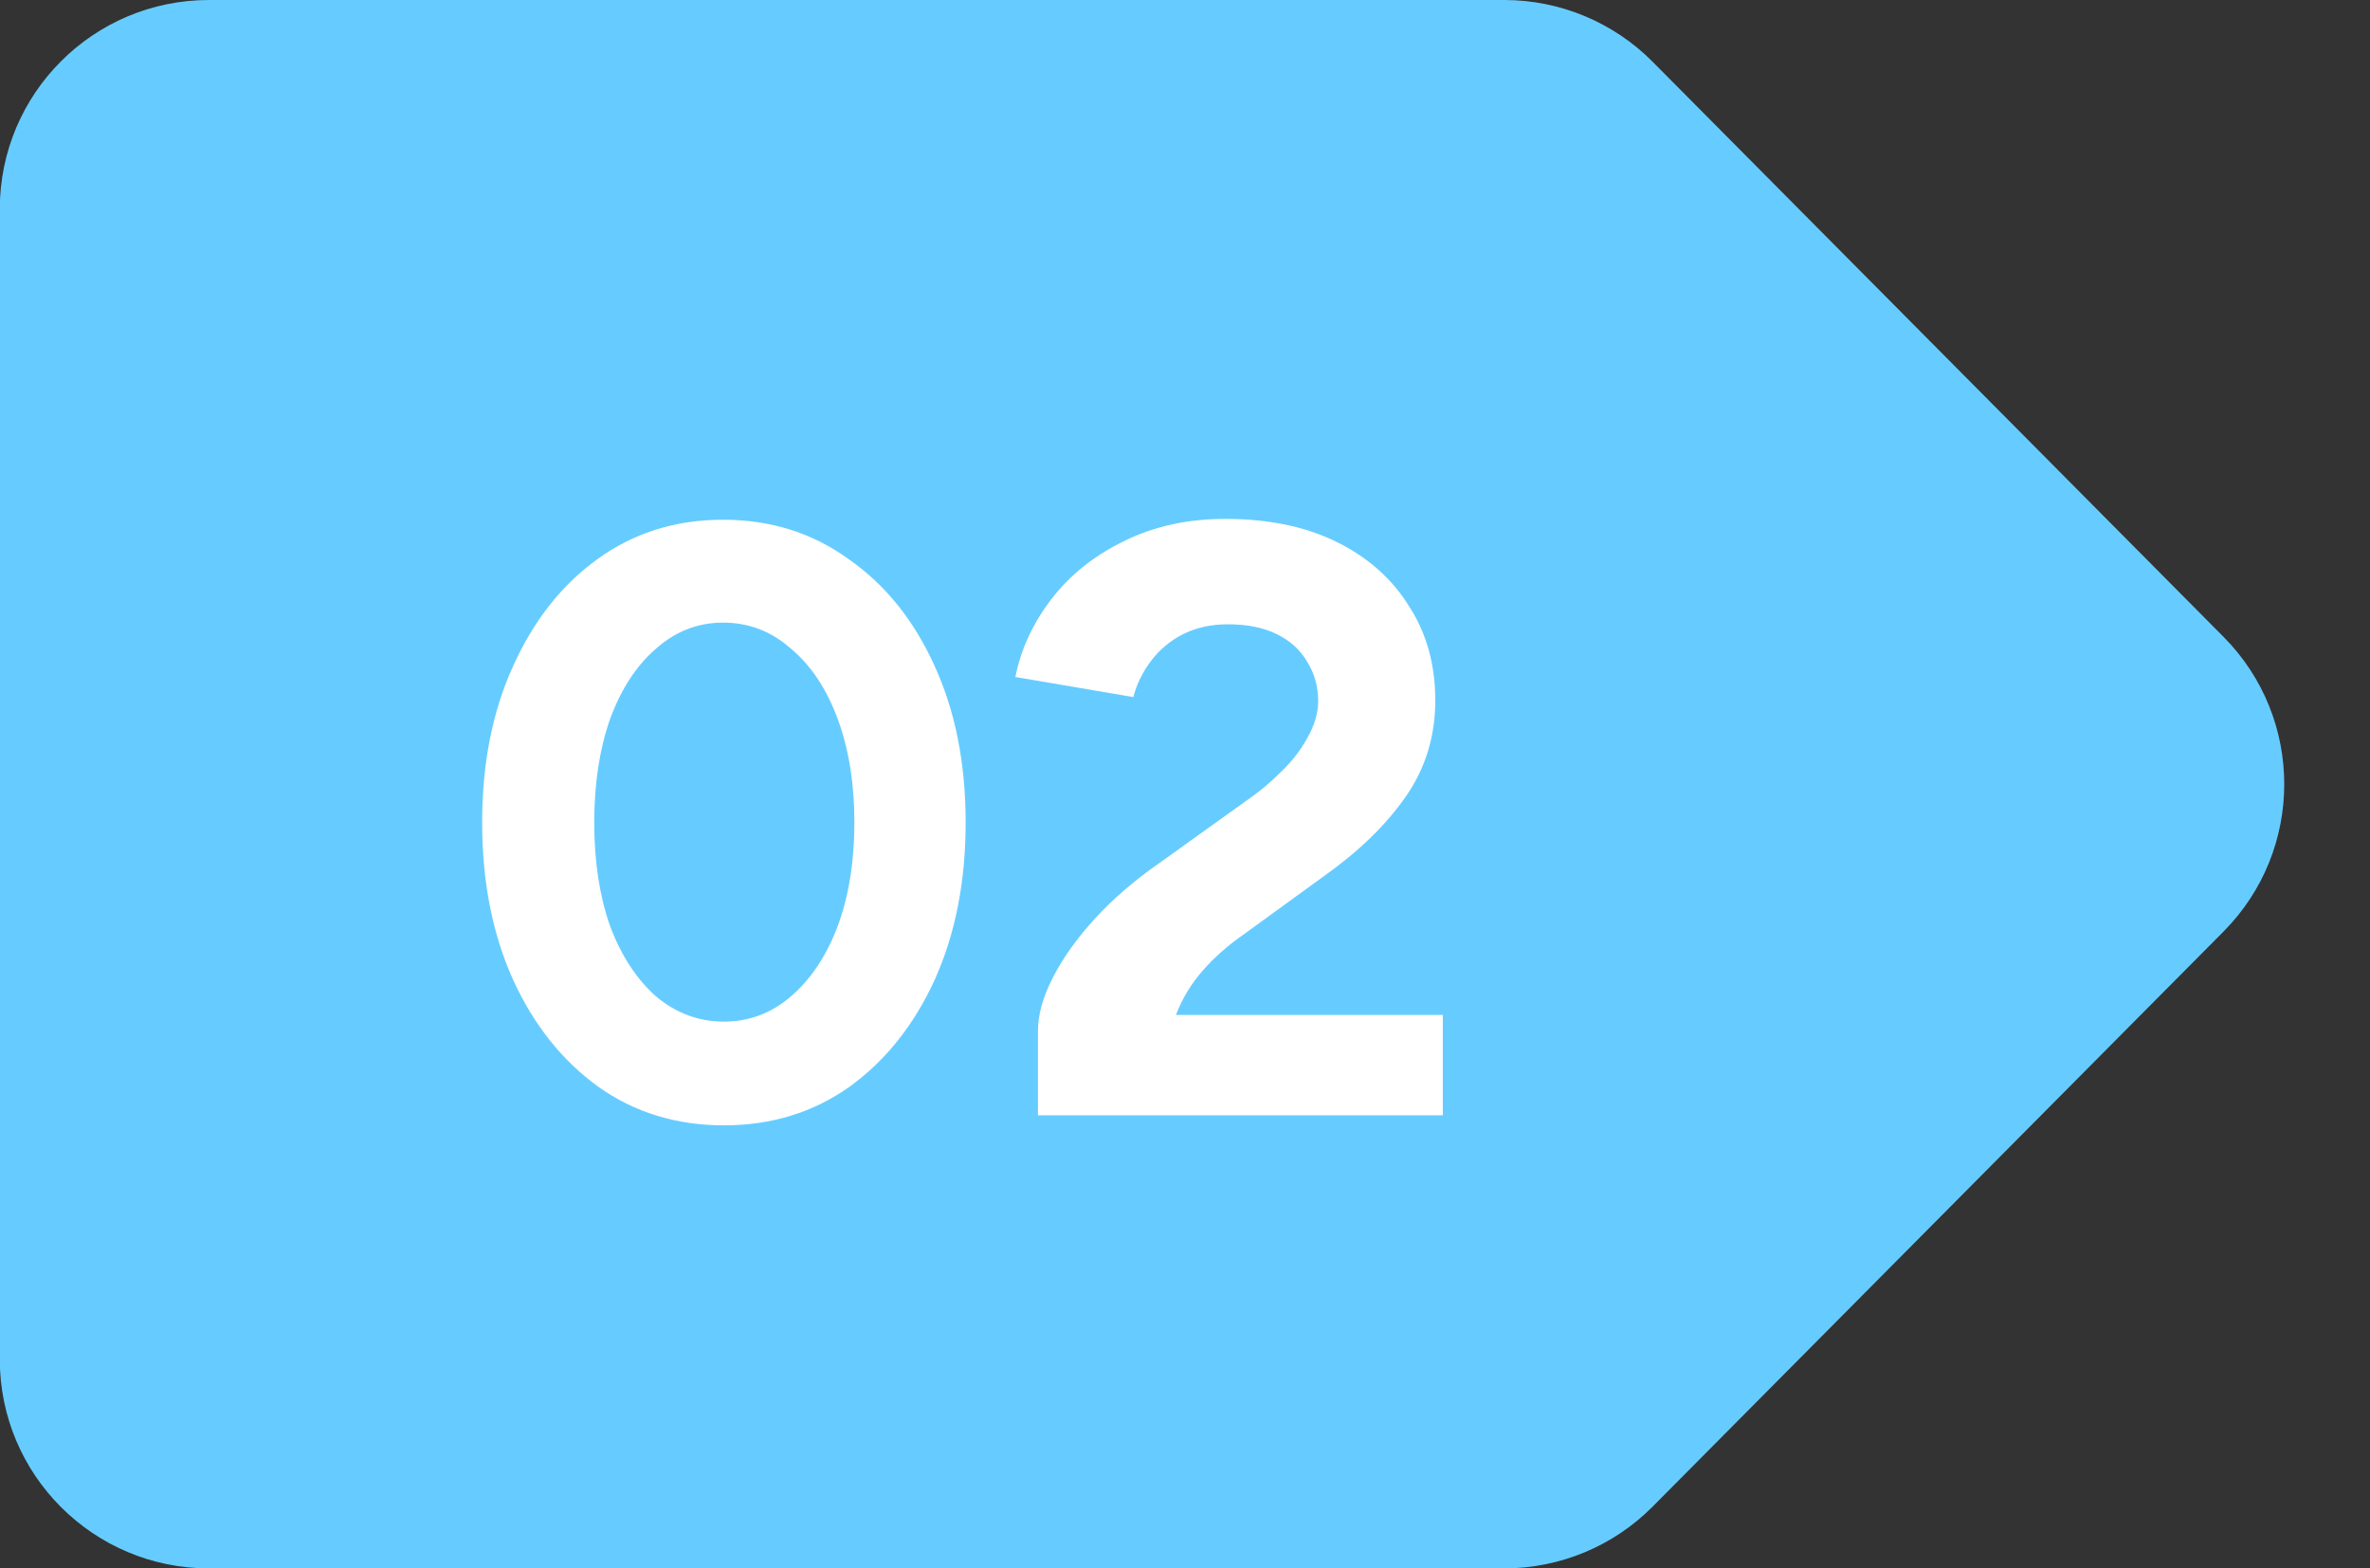 <svg xmlns="http://www.w3.org/2000/svg" width="68" height="45" viewBox="0 0 68 45" fill="none"><rect x="0" y="0" width="68" height="45" fill="#333333" stroke="none"/><path d="M-0.006 6C-0.006 2.686 2.68 0 5.994 0H43.16C44.759 0 46.292 0.638 47.418 1.773L63.798 18.273C66.12 20.613 66.12 24.387 63.798 26.727L47.418 43.227C46.292 44.362 44.759 45 43.16 45H5.994C2.68 45 -0.006 42.314 -0.006 39V6Z" fill="#66CCFF"></path><path d="M20.77 32.288C19.41 32.288 18.21 31.92 17.17 31.184C16.13 30.432 15.314 29.408 14.722 28.112C14.13 26.8 13.834 25.296 13.834 23.6C13.834 21.904 14.13 20.408 14.722 19.112C15.314 17.8 16.122 16.776 17.146 16.04C18.186 15.288 19.386 14.912 20.746 14.912C22.106 14.912 23.306 15.288 24.346 16.04C25.402 16.776 26.226 17.8 26.818 19.112C27.41 20.408 27.706 21.904 27.706 23.6C27.706 25.296 27.41 26.8 26.818 28.112C26.226 29.408 25.41 30.432 24.37 31.184C23.33 31.92 22.13 32.288 20.77 32.288ZM20.77 29.312C21.49 29.312 22.13 29.072 22.69 28.592C23.266 28.096 23.714 27.424 24.034 26.576C24.354 25.712 24.514 24.72 24.514 23.6C24.514 22.48 24.354 21.488 24.034 20.624C23.714 19.76 23.266 19.088 22.69 18.608C22.13 18.112 21.482 17.864 20.746 17.864C20.026 17.864 19.386 18.112 18.826 18.608C18.266 19.088 17.826 19.76 17.506 20.624C17.202 21.488 17.05 22.48 17.05 23.6C17.05 24.72 17.202 25.712 17.506 26.576C17.826 27.424 18.266 28.096 18.826 28.592C19.402 29.072 20.05 29.312 20.77 29.312ZM29.781 32V29.576C29.781 29.112 29.925 28.6 30.213 28.04C30.501 27.48 30.901 26.92 31.413 26.36C31.925 25.8 32.525 25.28 33.213 24.8L35.757 22.976C36.109 22.736 36.437 22.464 36.741 22.16C37.061 21.856 37.317 21.528 37.509 21.176C37.717 20.808 37.821 20.456 37.821 20.12C37.821 19.704 37.717 19.328 37.509 18.992C37.317 18.656 37.029 18.392 36.645 18.2C36.261 18.008 35.789 17.912 35.229 17.912C34.749 17.912 34.317 18.008 33.933 18.2C33.565 18.392 33.261 18.648 33.021 18.968C32.781 19.288 32.613 19.632 32.517 20L29.133 19.424C29.293 18.624 29.637 17.88 30.165 17.192C30.693 16.504 31.381 15.952 32.229 15.536C33.093 15.104 34.069 14.888 35.157 14.888C36.405 14.888 37.477 15.112 38.373 15.56C39.269 16.008 39.957 16.624 40.437 17.408C40.933 18.176 41.181 19.072 41.181 20.096C41.181 21.136 40.893 22.064 40.317 22.88C39.757 23.68 38.981 24.432 37.989 25.136L35.709 26.792C35.245 27.112 34.845 27.464 34.509 27.848C34.173 28.232 33.917 28.656 33.741 29.12H41.397V32H29.781Z" fill="white"></path></svg>